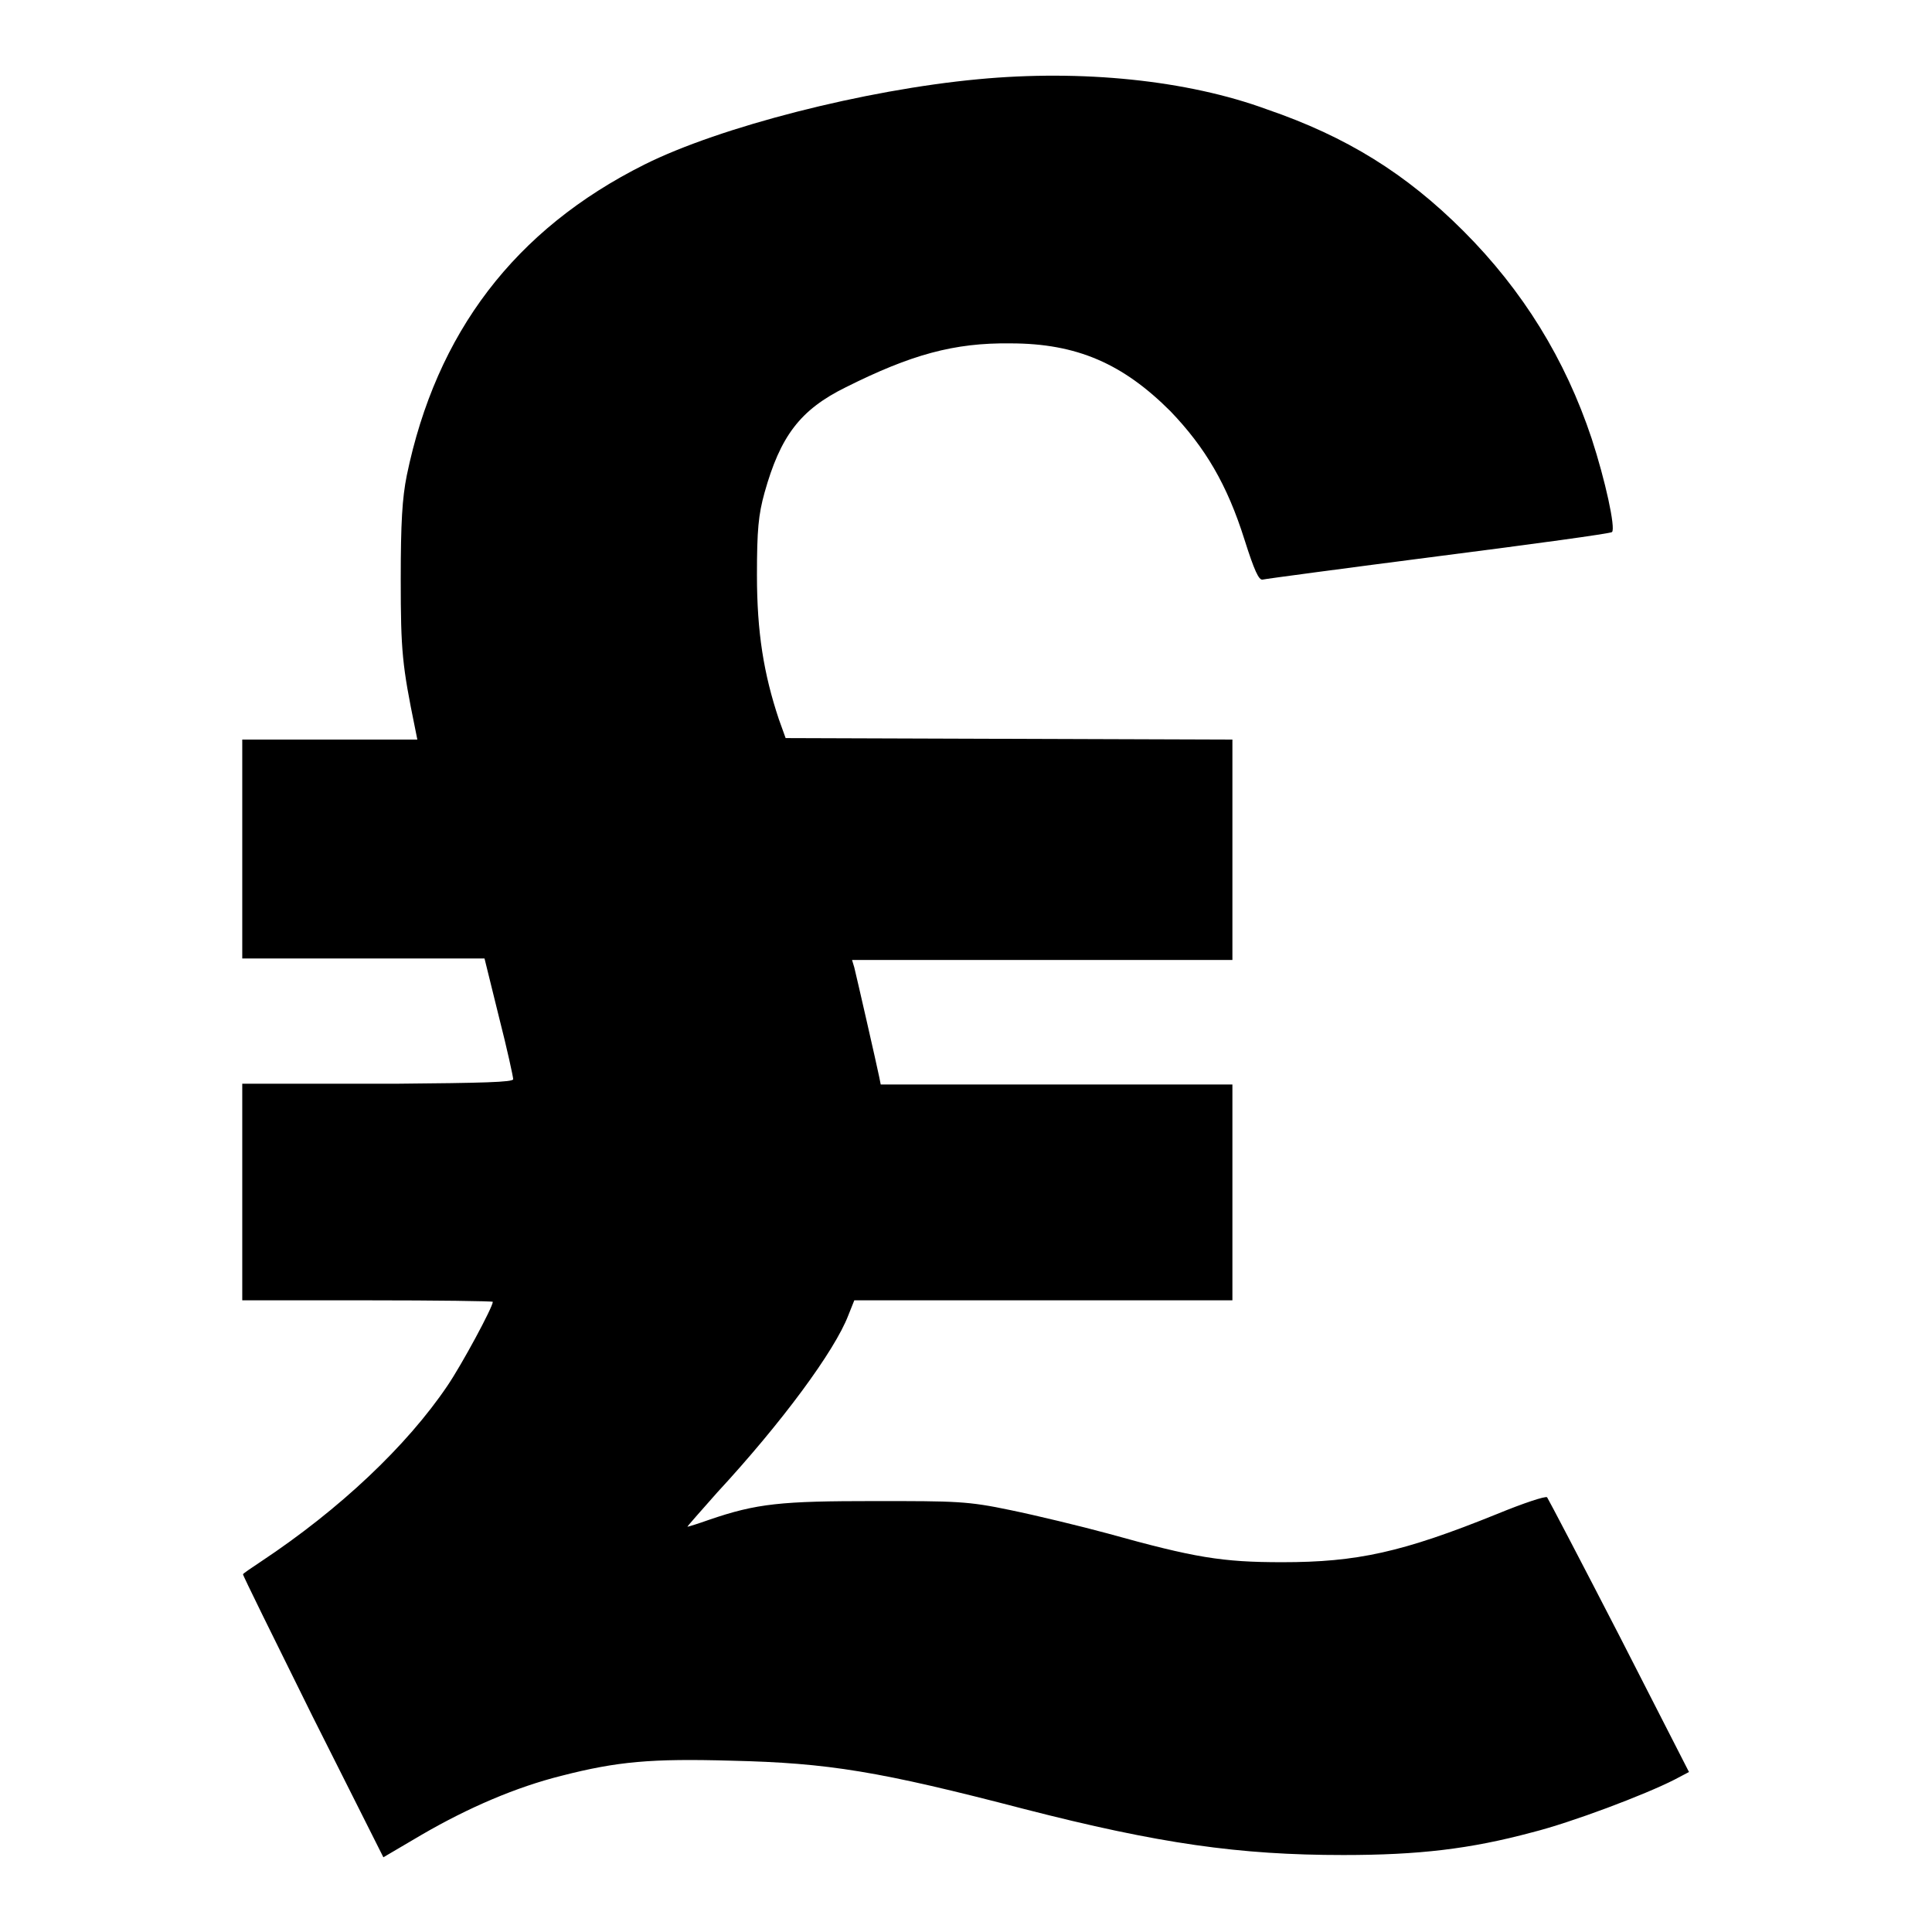 <?xml version="1.0" encoding="utf-8"?>
<!-- Svg Vector Icons : http://www.onlinewebfonts.com/icon -->
<!DOCTYPE svg PUBLIC "-//W3C//DTD SVG 1.1//EN" "http://www.w3.org/Graphics/SVG/1.1/DTD/svg11.dtd">
<svg version="1.1" xmlns="http://www.w3.org/2000/svg" xmlns:xlink="http://www.w3.org/1999/xlink" x="0px" y="0px" viewBox="0 0 256 256" enable-background="new 0 0 256 256" xml:space="preserve">
<g><g><g><path fill="#000000" d="M129.6,10.5c-15,1.4-34.2,6.3-44.2,11.3C68.2,30.4,57.8,44.1,53.9,63c-0.6,3-0.8,6.2-0.8,13.8c0,9.5,0.2,11.4,1.9,19.7l0.3,1.5H43.7H32.1v14.5v14.5h16.1h16l1.9,7.7c1.1,4.3,1.9,8,1.9,8.3c0,0.4-4.1,0.5-15.5,0.6c-8.6,0-16.7,0-18,0l-2.4,0V158v14.3h16.6c9.1,0,16.6,0.1,16.6,0.2c0,0.7-4.1,8.3-6,11.1c-5.4,8-14.3,16.4-24.7,23.3c-1.2,0.8-2.4,1.6-2.4,1.7c-0.1,0,4.1,8.5,9.2,18.8l9.4,18.7l5.1-3c6.2-3.6,12.5-6.3,18.5-7.8c7.4-1.9,11.9-2.3,22.5-2c12.9,0.3,19.6,1.4,38.8,6.4c17.9,4.6,28.5,6.1,42.3,6.1c10,0,16.8-0.8,25-3c5.2-1.3,15-5,18.9-7l1.9-1l-9.2-18c-5.1-9.9-9.4-18.1-9.6-18.4c-0.2-0.2-3.2,0.8-6.6,2.2c-12.6,5.1-18.6,6.4-28.5,6.4c-8,0-11.6-0.6-23.1-3.8c-3.7-1-9.5-2.4-12.9-3.1c-5.7-1.2-7.2-1.2-18-1.2c-12.4,0-15.6,0.3-22,2.5c-1.4,0.5-2.7,0.9-2.8,0.9c-0.1,0,1.7-2,3.9-4.5c8.6-9.3,15.6-18.8,17.4-23.5l0.8-2h25h25.1V158v-14.3l-3.1,0c-1.8,0-12.2,0-23.3,0l-20.2,0l-0.2-1c-0.3-1.5-3-13.3-3.3-14.5l-0.3-1h25.2h25.2v-14.5V98l-29.6-0.1l-29.6-0.1l-0.9-2.5c-2-6-2.9-11.5-2.9-19.1c0-6,0.2-8,1-10.9c2.1-7.5,4.7-11,10.8-14c8.6-4.3,14.3-5.9,21.8-5.8c8.8,0,14.9,2.7,21.2,9c4.6,4.8,7.5,9.7,9.8,17c1.3,4.1,1.9,5.4,2.4,5.3c0.4-0.1,10.9-1.5,23.3-3.1c12.5-1.6,22.8-3,23-3.2c0.5-0.5-0.9-6.9-2.7-12.4c-3.5-10.5-9.1-19.6-17-27.5c-7.6-7.6-15.5-12.5-26-16.1C157.3,10.6,143.3,9.2,129.6,10.5z"/></g></g></g>
</svg>